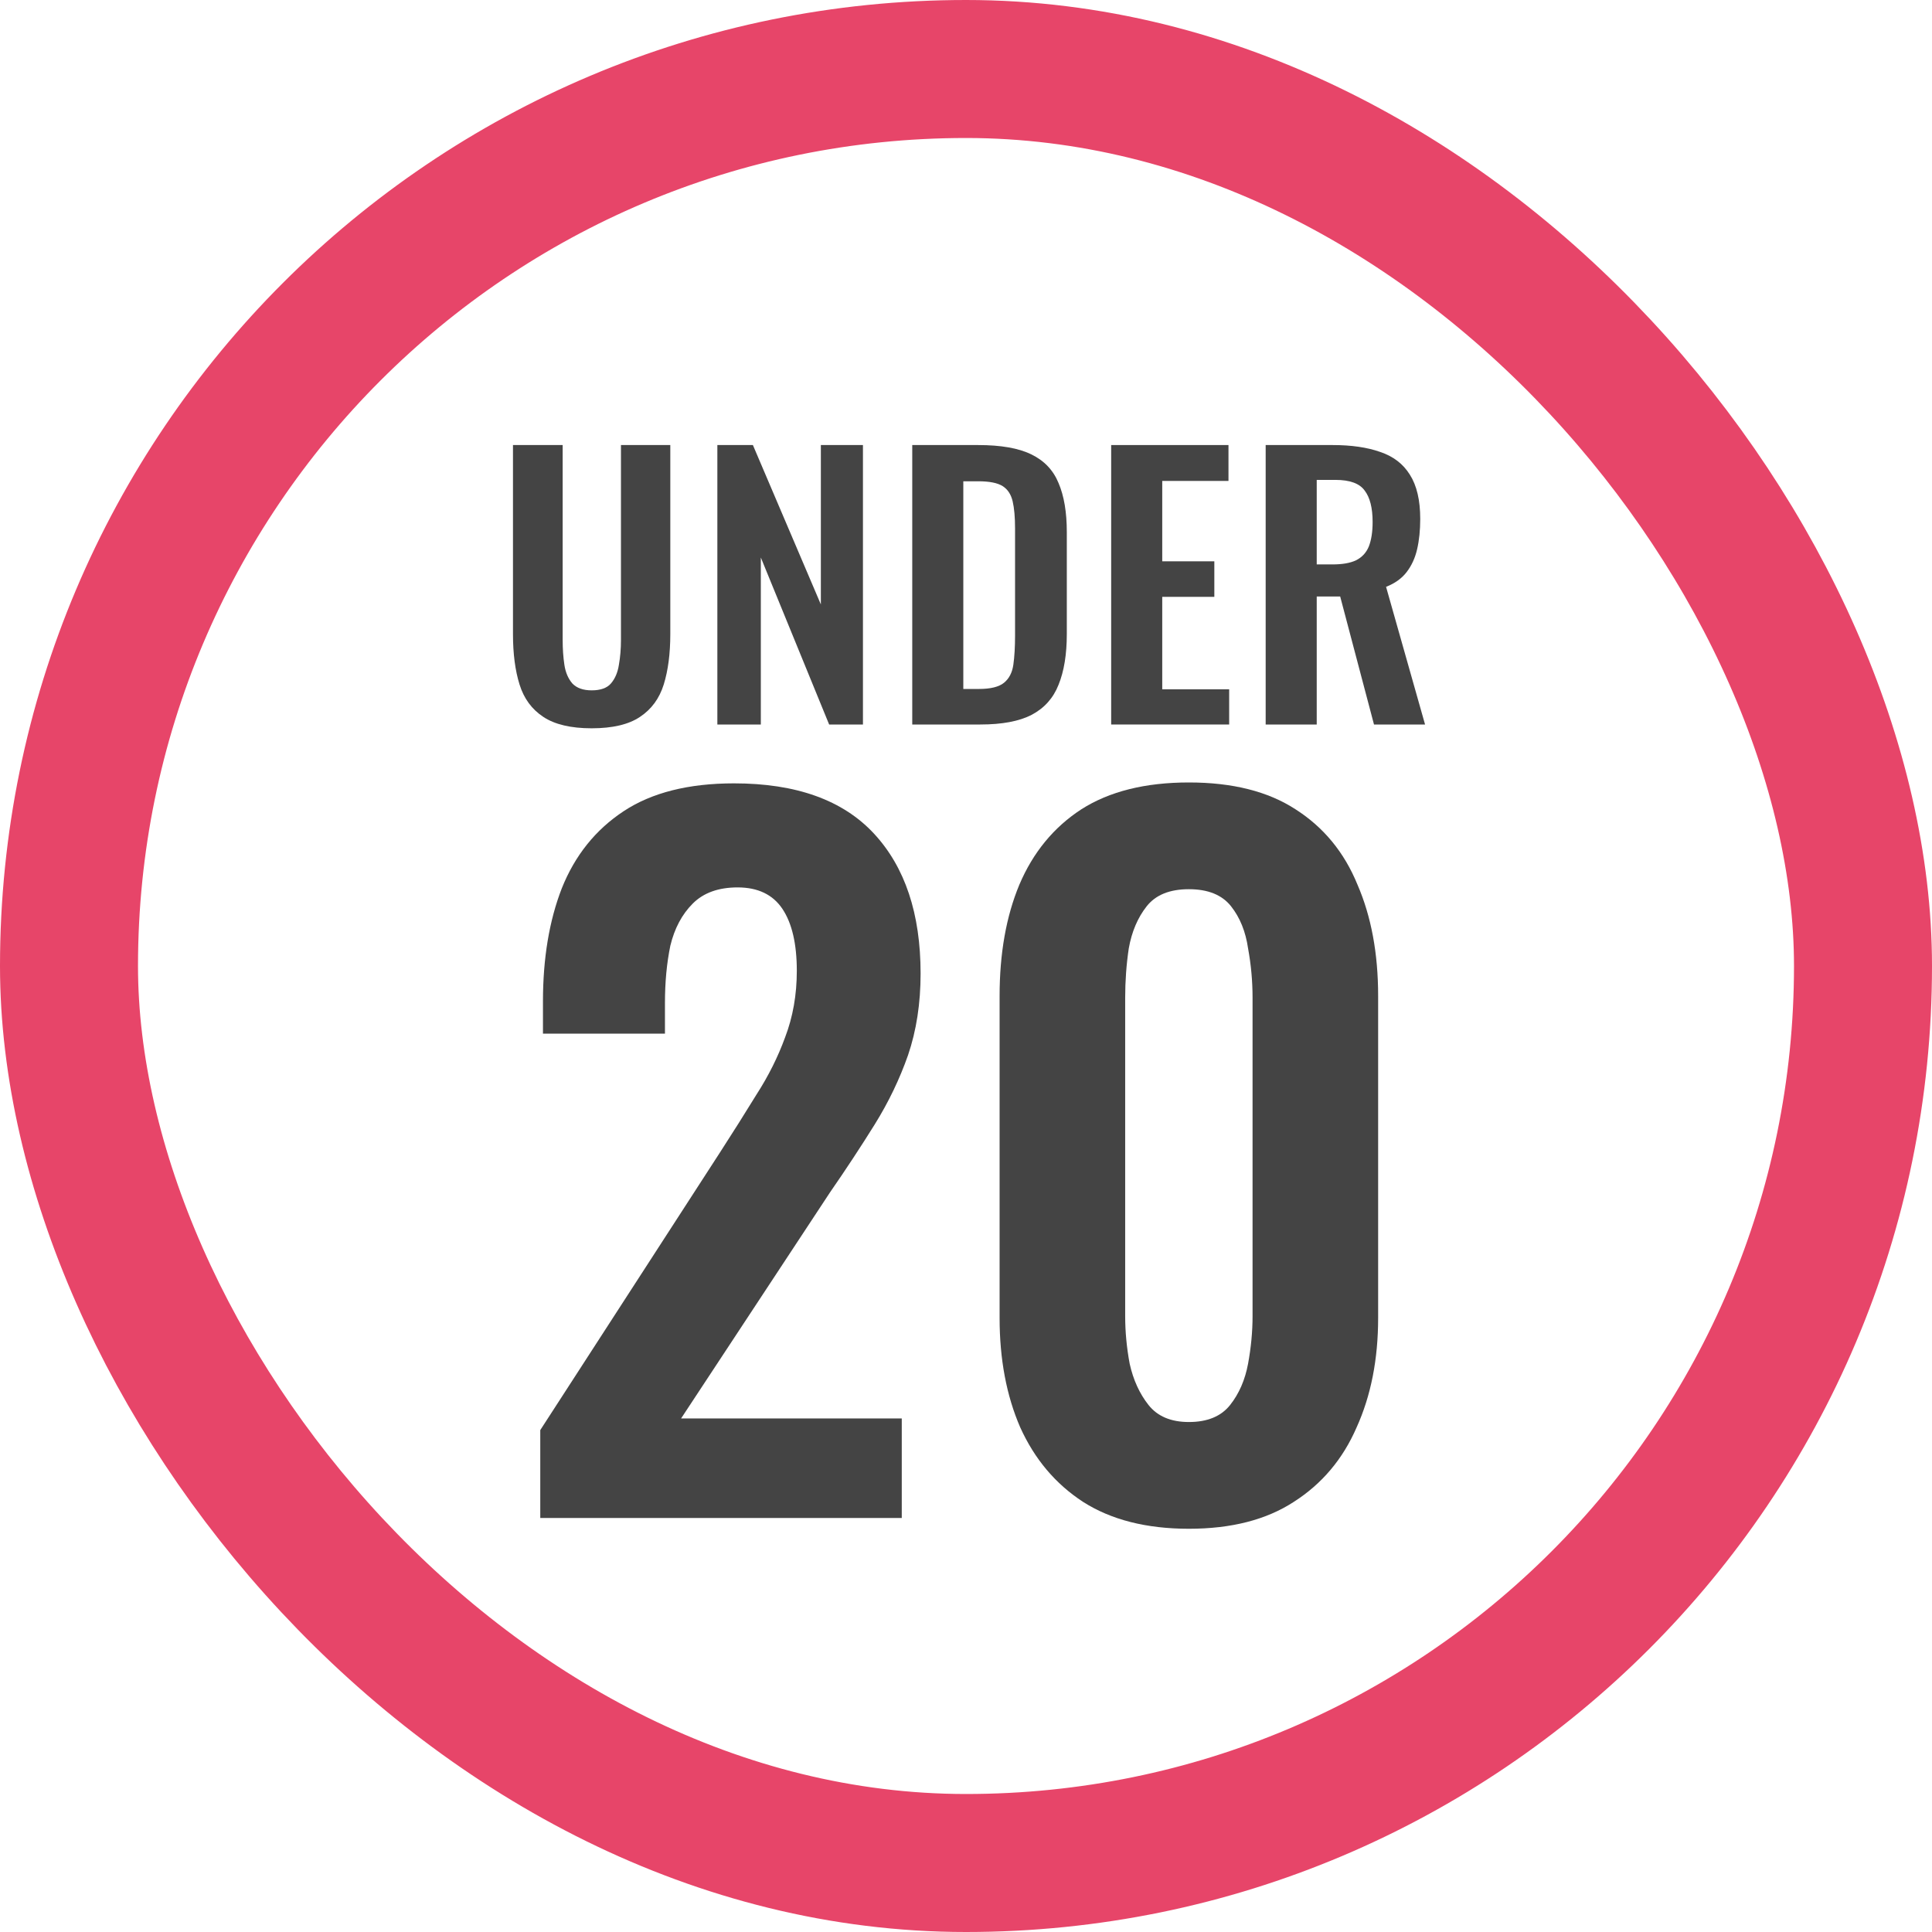 <svg width="56" height="56" viewBox="0 0 56 56" fill="none" xmlns="http://www.w3.org/2000/svg">
<rect x="2" y="2" width="52" height="52" rx="26" stroke="#E74569" stroke-width="4"/>
<path d="M17.149 21.11C16.549 21.11 16.082 21 15.749 20.78C15.415 20.56 15.185 20.247 15.059 19.84C14.932 19.433 14.869 18.947 14.869 18.38V12.9H16.309V18.55C16.309 18.803 16.325 19.043 16.359 19.27C16.392 19.49 16.469 19.67 16.589 19.81C16.715 19.943 16.902 20.01 17.149 20.01C17.409 20.01 17.595 19.943 17.709 19.81C17.829 19.67 17.905 19.49 17.939 19.27C17.979 19.043 17.999 18.803 17.999 18.55V12.9H19.429V18.38C19.429 18.947 19.365 19.433 19.239 19.84C19.112 20.247 18.882 20.56 18.549 20.78C18.222 21 17.755 21.11 17.149 21.11Z" fill="#444444"/>
<path d="M20.793 21V12.9H21.823L23.793 17.52V12.9H25.013V21H24.033L22.053 16.16V21H20.793Z" fill="#444444"/>
<path d="M26.442 21V12.9H28.352C29.012 12.9 29.525 12.99 29.892 13.17C30.265 13.35 30.529 13.627 30.682 14C30.842 14.373 30.922 14.847 30.922 15.42V18.38C30.922 18.967 30.842 19.457 30.682 19.85C30.529 20.237 30.269 20.527 29.902 20.72C29.542 20.907 29.045 21 28.412 21H26.442ZM27.922 19.97H28.372C28.712 19.97 28.955 19.91 29.102 19.79C29.249 19.67 29.339 19.497 29.372 19.27C29.405 19.037 29.422 18.753 29.422 18.42V15.32C29.422 14.993 29.399 14.73 29.352 14.53C29.305 14.33 29.209 14.183 29.062 14.09C28.915 13.997 28.679 13.95 28.352 13.95H27.922V19.97Z" fill="#444444"/>
<path d="M32.208 21V12.9H35.608V13.94H33.688V16.27H35.198V17.3H33.688V19.98H35.628V21H32.208Z" fill="#444444"/>
<path d="M36.686 21V12.9H38.626C39.172 12.9 39.632 12.967 40.006 13.1C40.386 13.227 40.672 13.447 40.866 13.76C41.066 14.073 41.166 14.5 41.166 15.04C41.166 15.367 41.136 15.66 41.076 15.92C41.016 16.18 40.912 16.403 40.766 16.59C40.626 16.77 40.429 16.91 40.176 17.01L41.306 21H39.826L38.846 17.29H38.166V21H36.686ZM38.166 16.36H38.626C38.912 16.36 39.139 16.32 39.306 16.24C39.479 16.153 39.602 16.02 39.676 15.84C39.749 15.653 39.786 15.417 39.786 15.13C39.786 14.723 39.709 14.42 39.556 14.22C39.409 14.013 39.126 13.91 38.706 13.91H38.166V16.36Z" fill="#444444"/>
<path d="M15.66 44V41.452L20.86 33.418C21.241 32.829 21.596 32.265 21.926 31.728C22.272 31.191 22.55 30.636 22.758 30.064C22.983 29.475 23.096 28.833 23.096 28.14C23.096 27.36 22.957 26.762 22.68 26.346C22.402 25.93 21.969 25.722 21.38 25.722C20.825 25.722 20.392 25.878 20.08 26.19C19.768 26.502 19.551 26.909 19.43 27.412C19.326 27.915 19.274 28.469 19.274 29.076V29.96H15.738V29.024C15.738 27.776 15.92 26.684 16.284 25.748C16.665 24.795 17.263 24.049 18.078 23.512C18.892 22.975 19.958 22.706 21.276 22.706C23.078 22.706 24.43 23.191 25.332 24.162C26.233 25.133 26.684 26.485 26.684 28.218C26.684 29.085 26.562 29.873 26.32 30.584C26.077 31.277 25.756 31.945 25.358 32.586C24.959 33.227 24.526 33.886 24.058 34.562L19.742 41.114H26.138V44H15.66Z" fill="#444444"/>
<path d="M34.46 44.312C33.229 44.312 32.206 44.052 31.392 43.532C30.594 43.012 29.988 42.293 29.572 41.374C29.173 40.455 28.974 39.398 28.974 38.202V28.868C28.974 27.637 29.164 26.563 29.546 25.644C29.944 24.708 30.542 23.98 31.34 23.46C32.154 22.94 33.194 22.68 34.46 22.68C35.725 22.68 36.756 22.94 37.554 23.46C38.368 23.98 38.966 24.708 39.348 25.644C39.746 26.563 39.946 27.637 39.946 28.868V38.202C39.946 39.398 39.738 40.455 39.322 41.374C38.923 42.293 38.316 43.012 37.502 43.532C36.704 44.052 35.69 44.312 34.46 44.312ZM34.46 41.218C34.997 41.218 35.396 41.053 35.656 40.724C35.916 40.395 36.089 39.996 36.176 39.528C36.262 39.06 36.306 38.601 36.306 38.15V28.92C36.306 28.435 36.262 27.958 36.176 27.49C36.106 27.005 35.942 26.597 35.682 26.268C35.422 25.939 35.014 25.774 34.46 25.774C33.905 25.774 33.498 25.939 33.238 26.268C32.978 26.597 32.804 27.005 32.718 27.49C32.648 27.958 32.614 28.435 32.614 28.92V38.15C32.614 38.601 32.657 39.06 32.744 39.528C32.848 39.996 33.03 40.395 33.29 40.724C33.55 41.053 33.94 41.218 34.46 41.218Z" fill="#444444"/>
</svg>
